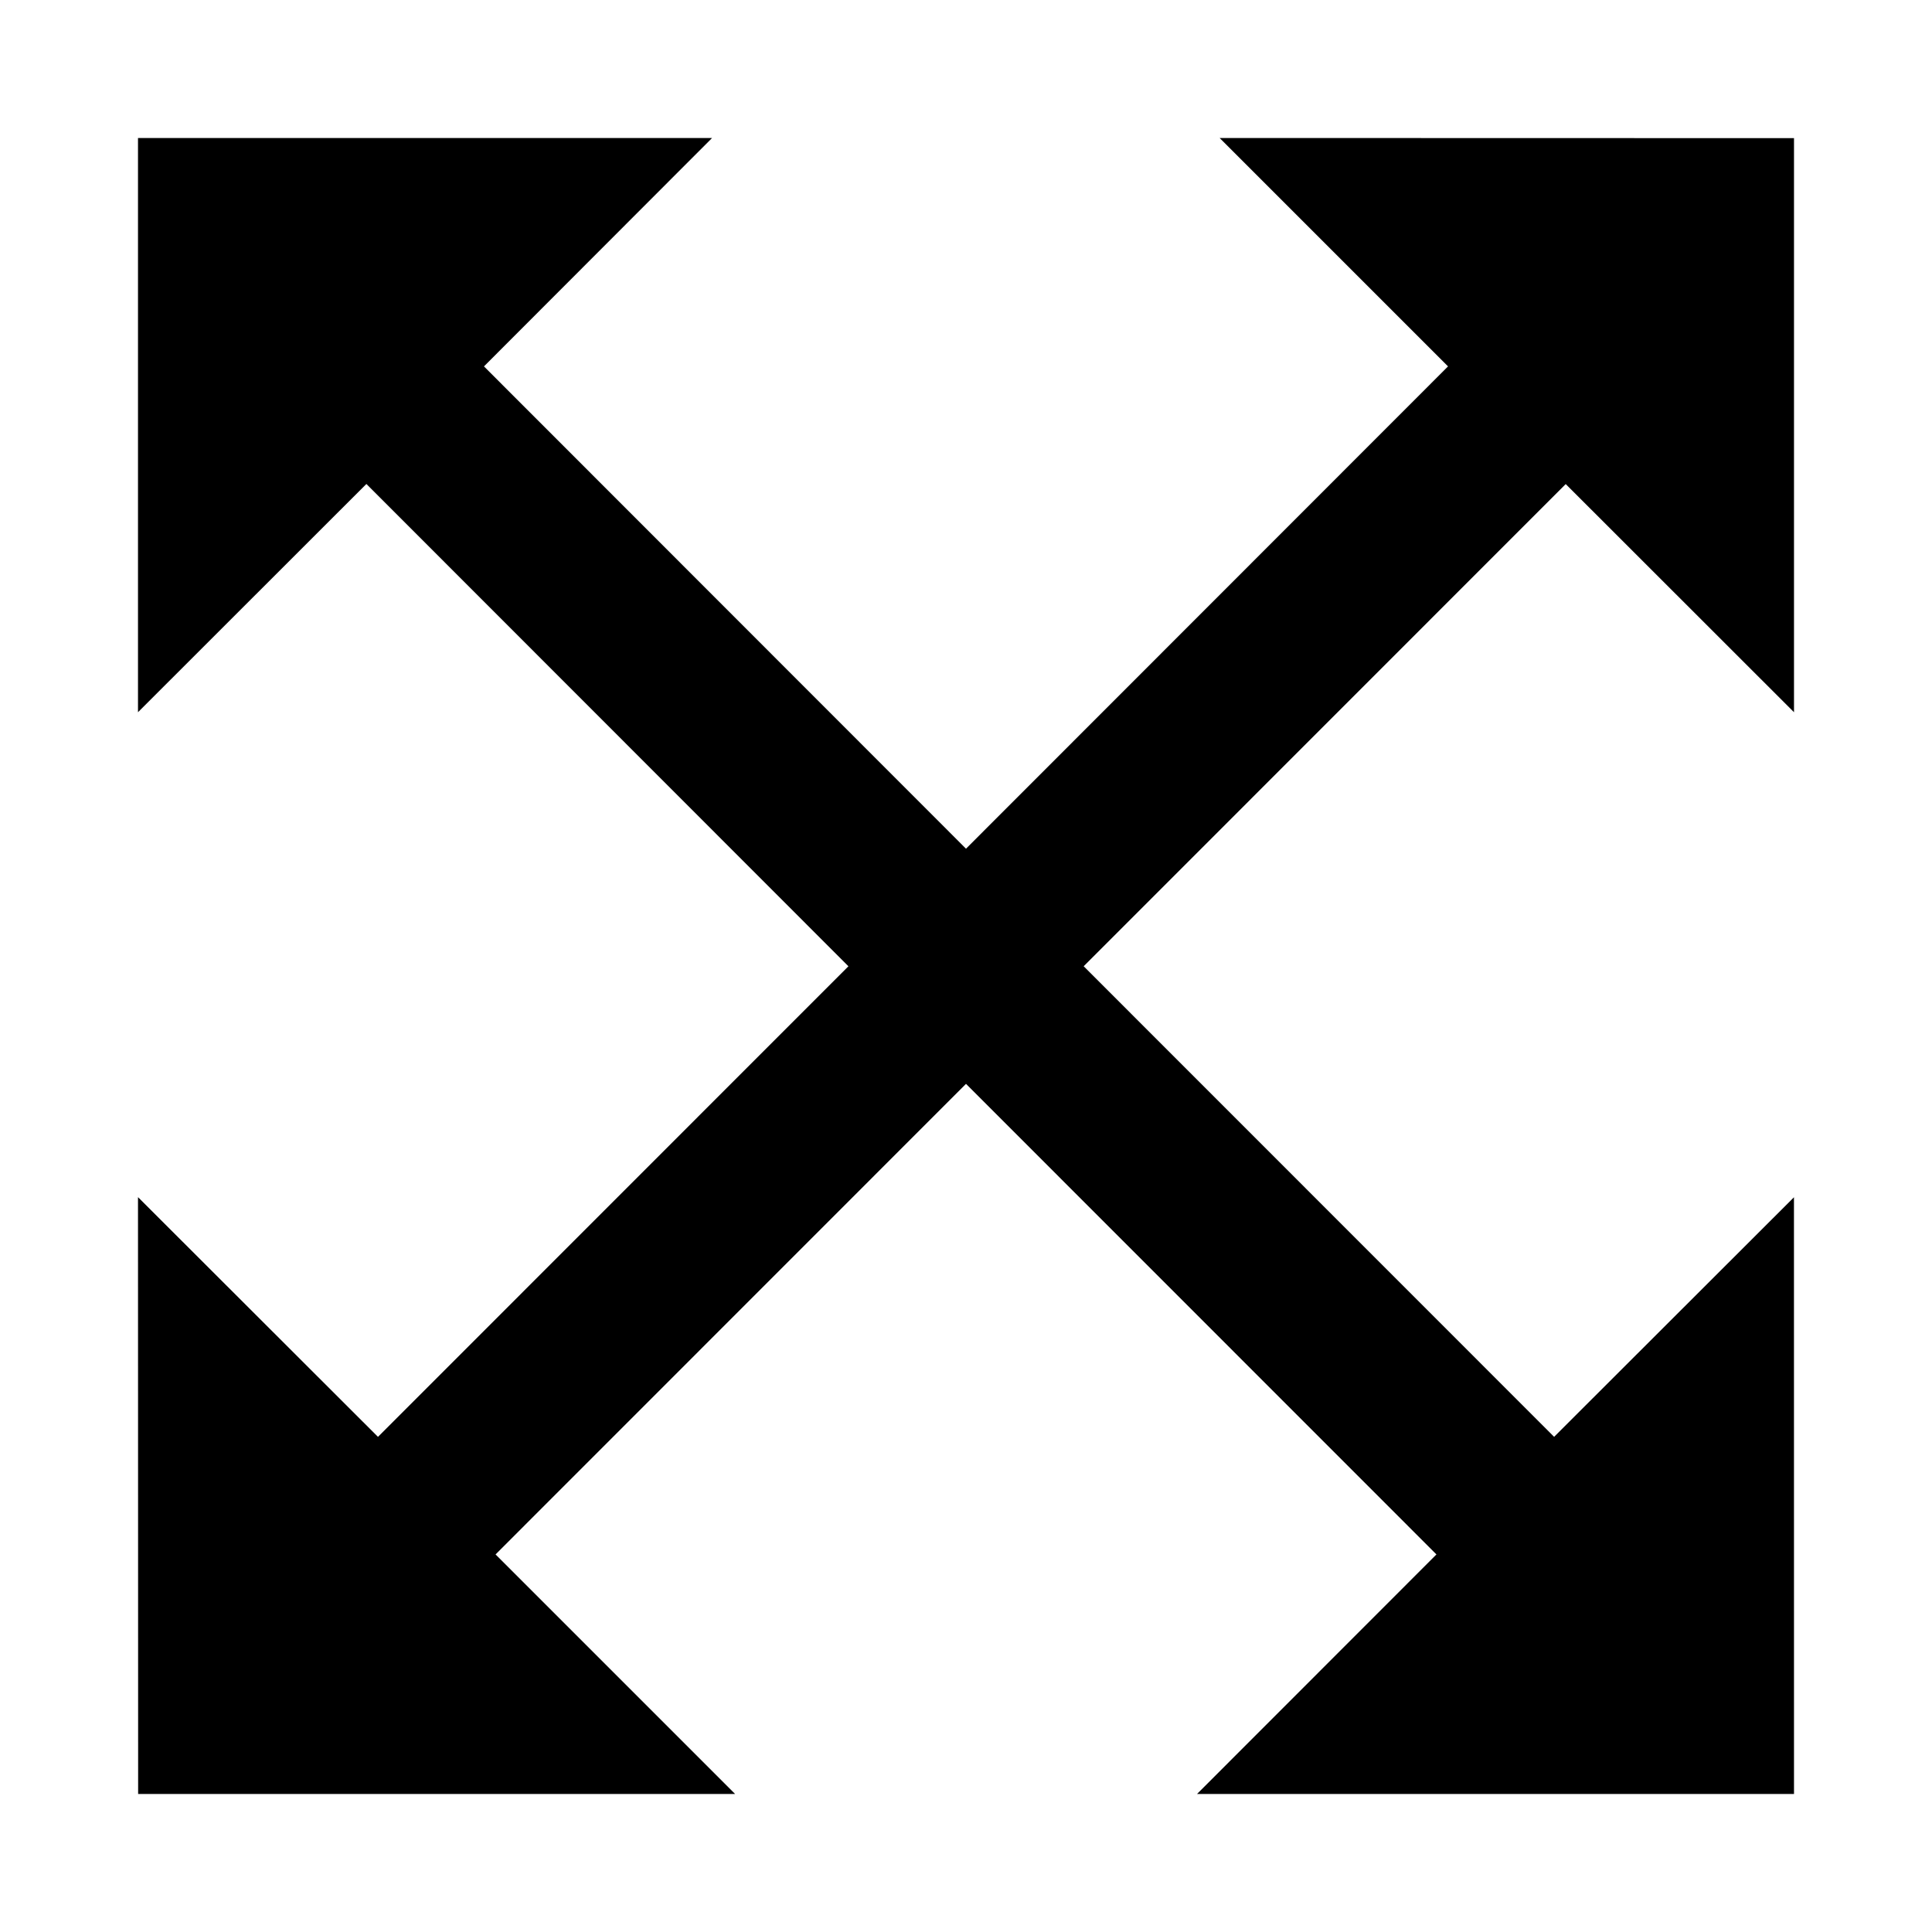 <?xml version="1.0" encoding="utf-8"?><!-- Скачано с сайта svg4.ru / Downloaded from svg4.ru -->
<svg fill="#000000" width="800px" height="800px" viewBox="0 0 14 14" role="img" focusable="false" aria-hidden="true" xmlns="http://www.w3.org/2000/svg"><path d="M 11.345,3.507 13,5.161 13,1.001 8.838,1 10.493,2.655 7,6.15 3.507,2.655 5.16,1 1,1 1,5.161 2.655,3.507 6.148,7.002 2.739,10.412 1,8.675 1.001,13 5.327,13 3.591,11.264 7,7.854 10.409,11.264 8.674,13 l 4.326,-1.8e-4 -2.94e-4,-4.324 -1.738,1.736 -3.409,-3.41 3.493,-3.494 z"/></svg>